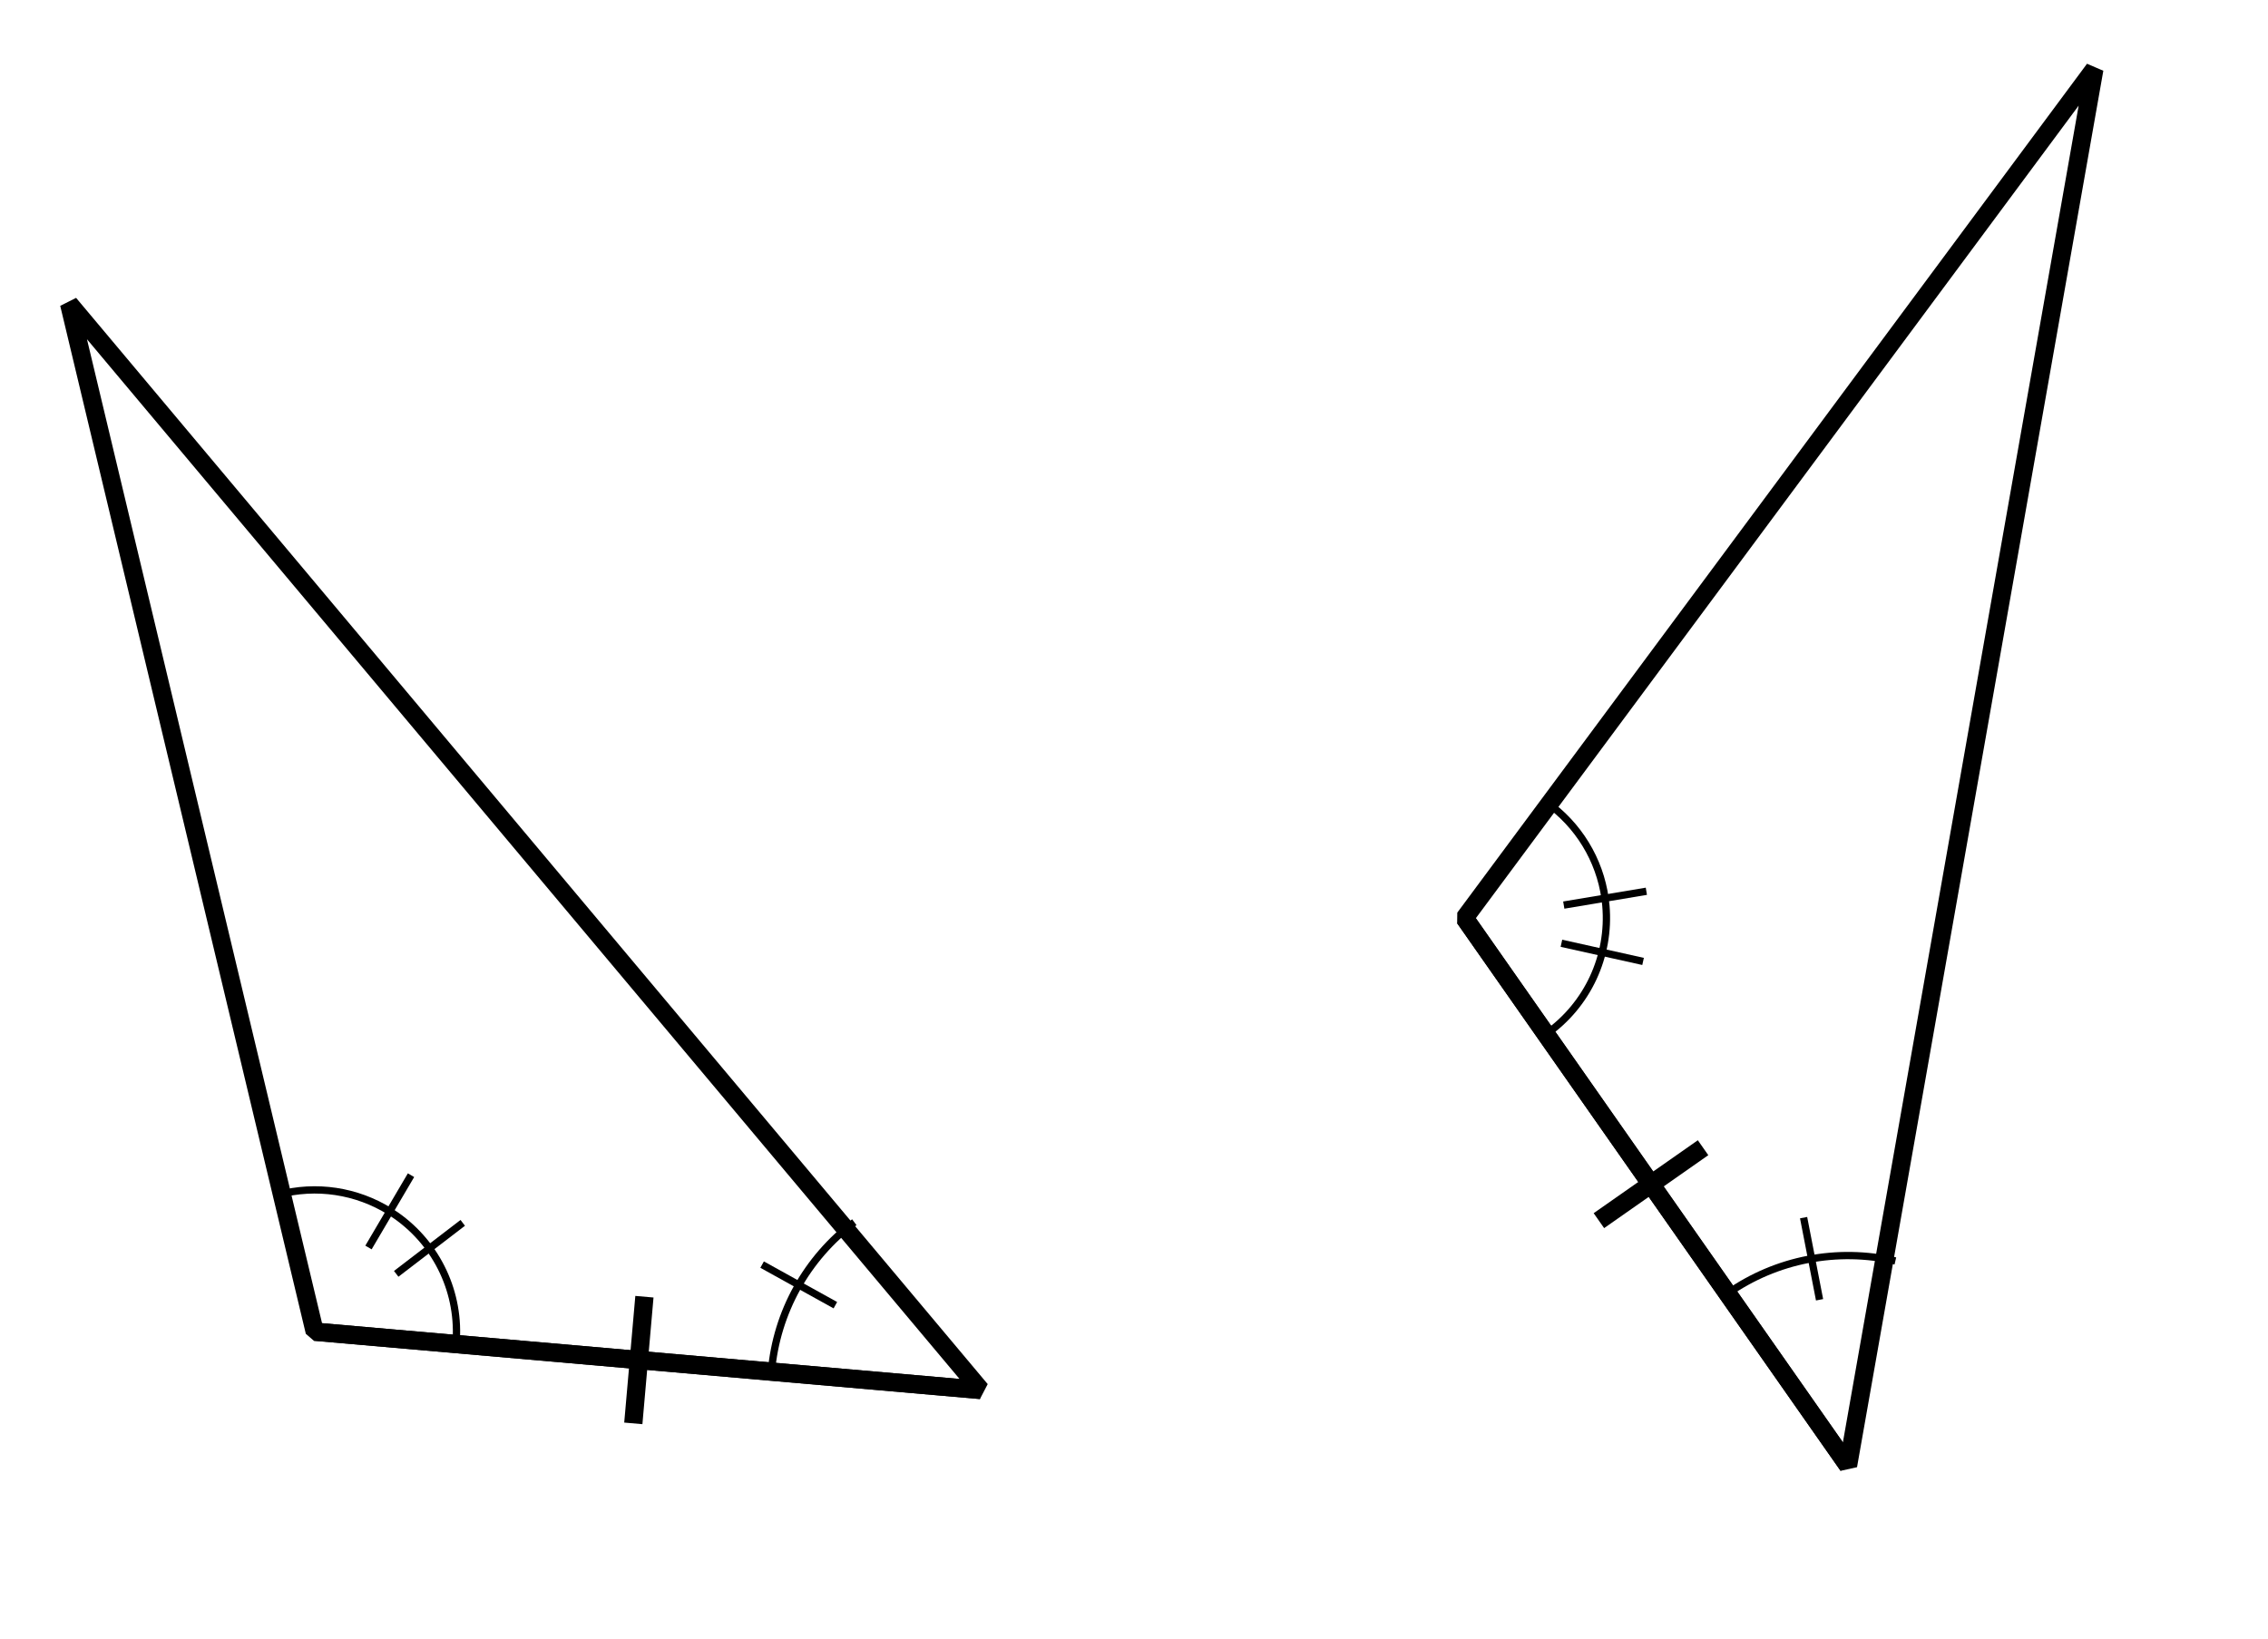 <?xml version='1.0' encoding='UTF-8'?>
<!-- This file was generated by dvisvgm 2.1.3 -->
<svg height='89.886pt' version='1.1' viewBox='-72 -72 124.349 89.886' width='124.349pt' xmlns='http://www.w3.org/2000/svg' xmlns:xlink='http://www.w3.org/1999/xlink'>
<g id='page1'>
<path d='M42.828 -68.207L29.324 8.371L8.301 -21.656Z' fill='none' stroke='#000000' stroke-linejoin='bevel' stroke-miterlimit='10.037' stroke-width='1'/>
<path d='M8.301 -21.656L29.324 8.371' fill='none' stroke='#000000' stroke-linejoin='bevel' stroke-miterlimit='10.037' stroke-width='1'/>
<path d='M21.375 -9.062L15.664 -5.062' fill='none' stroke='#000000' stroke-miterlimit='10.037' stroke-width='1'/>
<path d='M31.918 -2.852C28.738 -3.586 25.391 -2.938 22.719 -1.066' fill='none' stroke='#000000' stroke-linejoin='bevel' stroke-miterlimit='10.037' stroke-width='0.4'/>
<path d='M27.762 -0.723L26.887 -5.227' fill='none' stroke='#000000' stroke-miterlimit='10.037' stroke-width='0.4'/>
<path d='M12.762 -15.285C15.035 -16.879 16.289 -19.566 16.047 -22.336C15.859 -24.48 14.785 -26.457 13.086 -27.785' fill='none' stroke='#000000' stroke-linejoin='bevel' stroke-miterlimit='10.037' stroke-width='0.4'/>
<path d='M13.609 -20.273L18.086 -19.277' fill='none' stroke='#000000' stroke-miterlimit='10.037' stroke-width='0.4'/>
<path d='M13.738 -22.367L18.266 -23.125' fill='none' stroke='#000000' stroke-miterlimit='10.037' stroke-width='0.4'/>
<path d='M-68.211 -55.344L-18.23 4.223L-54.746 1.027Z' fill='none' stroke='#000000' stroke-linejoin='bevel' stroke-miterlimit='10.037' stroke-width='1.001'/>
<path d='M-54.746 1.027L-18.23 4.223' fill='none' stroke='#000000' stroke-linejoin='bevel' stroke-miterlimit='10.037' stroke-width='1.001'/>
<path d='M-36.668 -0.891L-37.277 6.055' fill='none' stroke='#000000' stroke-miterlimit='10.037' stroke-width='1.001'/>
<path d='M-25.16 -4.977C-27.77 -3.016 -29.422 -0.035 -29.707 3.219' fill='none' stroke='#000000' stroke-linejoin='bevel' stroke-miterlimit='10.037' stroke-width='0.4'/>
<path d='M-26.199 -0.426L-30.215 -2.652' fill='none' stroke='#000000' stroke-miterlimit='10.037' stroke-width='0.4'/>
<path d='M-47 1.703C-46.758 -1.062 -48.012 -3.75 -50.285 -5.344C-52.055 -6.578 -54.254 -7.027 -56.363 -6.578' fill='none' stroke='#000000' stroke-linejoin='bevel' stroke-miterlimit='10.037' stroke-width='0.4'/>
<path d='M-50.277 -2.145L-46.629 -4.941' fill='none' stroke='#000000' stroke-miterlimit='10.037' stroke-width='0.4'/>
<path d='M-51.797 -3.59L-49.465 -7.555' fill='none' stroke='#000000' stroke-miterlimit='10.037' stroke-width='0.401'/>
</g>
</svg>